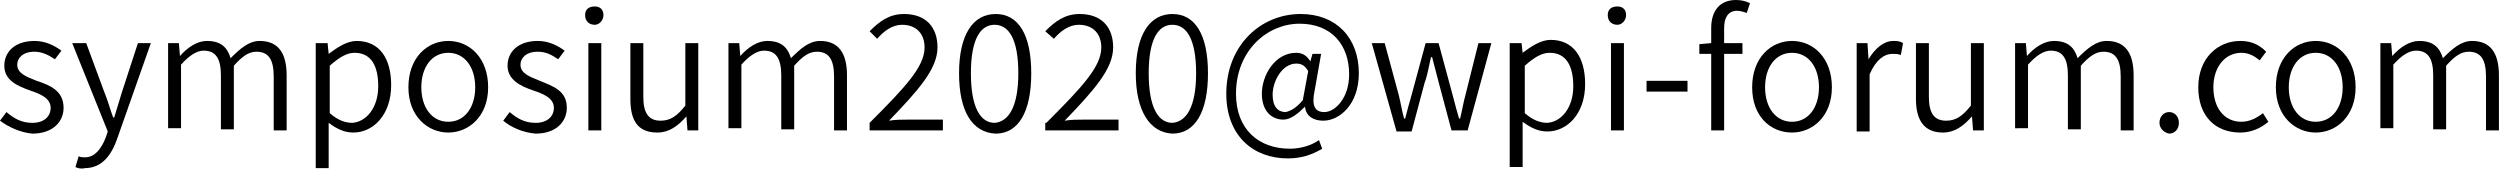 <?xml version="1.0" encoding="utf-8"?>
<!-- Generator: Adobe Illustrator 24.3.0, SVG Export Plug-In . SVG Version: 6.00 Build 0)  -->
<svg version="1.1" id="レイヤー_1" xmlns="http://www.w3.org/2000/svg" xmlns:xlink="http://www.w3.org/1999/xlink" x="0px"
	 y="0px" width="232px" height="15.7px" viewBox="0 0 232 15.7" style="enable-background:new 0 0 232 15.7;" xml:space="preserve">
<g>
	<path d="M0,11.2l0.6-0.8c0.7,0.6,1.4,1,2.4,1c1.1,0,1.7-0.6,1.7-1.4c0-0.9-1-1.3-1.9-1.6C1.7,8,0.4,7.5,0.4,6.1
		c0-1.3,1-2.3,2.8-2.3c1,0,1.8,0.4,2.5,0.9L5.1,5.5C4.5,5.1,3.9,4.8,3.2,4.8C2.1,4.8,1.6,5.4,1.6,6c0,0.8,0.8,1.1,1.8,1.5
		C4.6,7.9,5.9,8.4,5.9,10c0,1.3-1,2.4-2.9,2.4C1.9,12.3,0.8,11.8,0,11.2z"/>
	<path d="M7,15.5l0.3-1c0.2,0.1,0.4,0.1,0.6,0.1c0.9,0,1.5-0.8,1.9-1.8l0.2-0.6L6.7,4h1.3l1.7,4.6c0.3,0.7,0.5,1.5,0.8,2.3h0.1
		c0.2-0.7,0.5-1.6,0.7-2.3L12.8,4h1.2l-3.1,8.8c-0.5,1.5-1.4,2.8-3,2.8C7.5,15.7,7.2,15.6,7,15.5z"/>
	<path d="M15.6,4h1l0.1,1.2h0c0.7-0.8,1.6-1.4,2.5-1.4c1.3,0,1.9,0.6,2.2,1.6c0.9-0.9,1.7-1.6,2.7-1.6c1.7,0,2.5,1.1,2.5,3.2v5.1
		h-1.2v-5c0-1.6-0.5-2.3-1.6-2.3c-0.7,0-1.3,0.4-2.1,1.3v5.9h-1.2v-5c0-1.6-0.5-2.3-1.6-2.3c-0.6,0-1.3,0.4-2.1,1.3v5.9h-1.2V4z"/>
	<path d="M29.4,4h1L30.5,5h0c0.8-0.6,1.7-1.2,2.6-1.2c2.1,0,3.2,1.6,3.2,4.1c0,2.8-1.7,4.4-3.5,4.4c-0.8,0-1.5-0.3-2.3-0.9l0,1.4
		v2.8h-1.2V4z M35.1,8c0-1.8-0.6-3.1-2.2-3.1c-0.7,0-1.4,0.4-2.3,1.2v4.4c0.8,0.7,1.5,0.9,2.1,0.9C34,11.3,35.1,10,35.1,8z"/>
	<path d="M37.9,8.1c0-2.7,1.7-4.3,3.7-4.3c2,0,3.7,1.6,3.7,4.3c0,2.7-1.8,4.2-3.7,4.2C39.7,12.3,37.9,10.8,37.9,8.1z M44.1,8.1
		c0-1.9-1-3.2-2.5-3.2s-2.5,1.3-2.5,3.2c0,1.9,1,3.2,2.5,3.2S44.1,10,44.1,8.1z"/>
	<path d="M46.7,11.2l0.6-0.8c0.7,0.6,1.4,1,2.4,1c1.1,0,1.7-0.6,1.7-1.4c0-0.9-1-1.3-1.9-1.6c-1.2-0.4-2.4-1-2.4-2.3
		c0-1.3,1-2.3,2.8-2.3c1,0,1.8,0.4,2.5,0.9l-0.6,0.8c-0.6-0.4-1.1-0.7-1.9-0.7c-1.1,0-1.6,0.6-1.6,1.2c0,0.8,0.8,1.1,1.8,1.5
		c1.2,0.5,2.5,0.9,2.5,2.5c0,1.3-1,2.4-2.9,2.4C48.5,12.3,47.4,11.8,46.7,11.2z"/>
	<path d="M54.3,1.4c0-0.5,0.3-0.8,0.9-0.8c0.5,0,0.8,0.3,0.8,0.8c0,0.5-0.4,0.9-0.8,0.9C54.7,2.3,54.3,2,54.3,1.4z M54.6,4h1.2v8.1
		h-1.2V4z"/>
	<path d="M58.5,9.2V4h1.2v5c0,1.5,0.5,2.2,1.6,2.2c0.9,0,1.5-0.4,2.3-1.4V4h1.2v8.1h-1l-0.1-1.3h0c-0.8,0.9-1.6,1.5-2.7,1.5
		C59.2,12.3,58.5,11.2,58.5,9.2z"/>
	<path d="M67.6,4h1l0.1,1.2h0c0.7-0.8,1.6-1.4,2.5-1.4c1.3,0,1.9,0.6,2.2,1.6c0.9-0.9,1.7-1.6,2.7-1.6c1.7,0,2.5,1.1,2.5,3.2v5.1
		h-1.2v-5c0-1.6-0.5-2.3-1.6-2.3c-0.7,0-1.3,0.4-2.1,1.3v5.9h-1.2v-5c0-1.6-0.5-2.3-1.6-2.3c-0.6,0-1.3,0.4-2.1,1.3v5.9h-1.2V4z"/>
	<path d="M80.7,11.4c3.3-3.3,5.1-5.2,5.1-7c0-1.2-0.7-2.1-2.1-2.1c-0.9,0-1.7,0.6-2.3,1.3l-0.7-0.7c0.9-0.9,1.8-1.6,3.2-1.6
		c2,0,3.1,1.2,3.1,3.1c0,2-1.8,4-4.5,6.8c0.6-0.1,1.2-0.1,1.8-0.1h3.2v1h-6.8V11.4z"/>
	<path d="M89,6.8c0-3.6,1.3-5.5,3.4-5.5c2.1,0,3.3,1.9,3.3,5.5c0,3.6-1.2,5.6-3.3,5.6C90.2,12.3,89,10.3,89,6.8z M94.5,6.8
		c0-3.2-0.9-4.5-2.2-4.5c-1.3,0-2.2,1.3-2.2,4.5c0,3.2,0.9,4.6,2.2,4.6C93.6,11.3,94.5,9.9,94.5,6.8z"/>
	<path d="M97.1,11.4c3.3-3.3,5.1-5.2,5.1-7c0-1.2-0.7-2.1-2.1-2.1c-0.9,0-1.7,0.6-2.3,1.3L97,2.9c0.9-0.9,1.8-1.6,3.2-1.6
		c2,0,3.1,1.2,3.1,3.1c0,2-1.8,4-4.5,6.8c0.6-0.1,1.2-0.1,1.8-0.1h3.2v1h-6.8V11.4z"/>
	<path d="M105.4,6.8c0-3.6,1.3-5.5,3.4-5.5c2.1,0,3.3,1.9,3.3,5.5c0,3.6-1.2,5.6-3.3,5.6C106.7,12.3,105.4,10.3,105.4,6.8z M111,6.8
		c0-3.2-0.9-4.5-2.2-4.5c-1.3,0-2.2,1.3-2.2,4.5c0,3.2,0.9,4.6,2.2,4.6C110.1,11.3,111,9.9,111,6.8z"/>
	<path d="M113.8,8.7c0-4.5,3.2-7.4,6.9-7.4c3.3,0,5.4,2.2,5.4,5.5c0,2.9-1.8,4.4-3.3,4.4c-0.9,0-1.6-0.4-1.7-1.3h0
		c-0.6,0.6-1.3,1.2-2,1.2c-1.1,0-2-0.8-2-2.4c0-1.7,1.2-3.8,3.2-3.8c0.6,0,1,0.3,1.3,0.8h0l0.2-0.7h0.8L122,8.4c-0.3,1.4,0,2,0.9,2
		c1,0,2.3-1.3,2.3-3.5c0-2.7-1.6-4.7-4.6-4.7c-3,0-5.9,2.5-5.9,6.5c0,3.3,2.1,5.1,5,5.1c1,0,2-0.3,2.7-0.8l0.3,0.8
		c-1,0.6-2,0.9-3.2,0.9C116.3,14.7,113.8,12.6,113.8,8.7z M120.9,9.3l0.5-2.7c-0.3-0.5-0.6-0.7-1.1-0.7c-1.3,0-2.2,1.6-2.2,2.9
		c0,1.1,0.5,1.6,1.2,1.6C119.8,10.3,120.3,10,120.9,9.3z"/>
	<path d="M127.3,4h1.2l1.3,4.8c0.2,0.8,0.3,1.5,0.5,2.2h0.1c0.2-0.8,0.4-1.5,0.6-2.2l1.3-4.8h1.2l1.3,4.8c0.2,0.8,0.4,1.5,0.6,2.2
		h0.1c0.2-0.8,0.3-1.5,0.5-2.2l1.2-4.8h1.2l-2.2,8.1h-1.5l-1.2-4.5c-0.2-0.8-0.4-1.5-0.6-2.3h-0.1c-0.2,0.8-0.3,1.6-0.6,2.4
		l-1.2,4.5h-1.4L127.3,4z"/>
	<path d="M140.2,4h1l0.1,0.9h0c0.8-0.6,1.7-1.2,2.6-1.2c2.1,0,3.2,1.6,3.2,4.1c0,2.8-1.7,4.4-3.5,4.4c-0.8,0-1.5-0.3-2.3-0.9l0,1.4
		v2.8h-1.2V4z M146,8c0-1.8-0.6-3.1-2.2-3.1c-0.7,0-1.4,0.4-2.3,1.2v4.4c0.8,0.7,1.5,0.9,2.1,0.9C144.9,11.3,146,10,146,8z"/>
	<path d="M149.2,1.4c0-0.5,0.3-0.8,0.9-0.8c0.5,0,0.8,0.3,0.8,0.8c0,0.5-0.4,0.9-0.8,0.9C149.6,2.3,149.2,2,149.2,1.4z M149.5,4h1.2
		v8.1h-1.2V4z"/>
	<path d="M152.8,7.5h3.8v1h-3.8V7.5z"/>
	<path d="M158.8,5h-1.1V4.1l1.1-0.1V2.6c0-1.6,0.8-2.6,2.3-2.6c0.5,0,0.9,0.1,1.3,0.3l-0.3,0.9c-0.3-0.1-0.6-0.2-0.9-0.2
		c-0.8,0-1.2,0.6-1.2,1.6V4h1.7v1H160v7.1h-1.2V5z"/>
	<path d="M162.6,8.1c0-2.7,1.7-4.3,3.7-4.3c2,0,3.7,1.6,3.7,4.3c0,2.7-1.8,4.2-3.7,4.2C164.3,12.3,162.6,10.8,162.6,8.1z M168.8,8.1
		c0-1.9-1-3.2-2.5-3.2s-2.5,1.3-2.5,3.2c0,1.9,1,3.2,2.5,3.2S168.8,10,168.8,8.1z"/>
	<path d="M172.3,4h1l0.1,1.5h0c0.6-1,1.4-1.7,2.3-1.7c0.3,0,0.6,0,0.9,0.2l-0.2,1.1c-0.3-0.1-0.5-0.1-0.8-0.1
		c-0.7,0-1.5,0.5-2.1,1.9v5.3h-1.2V4z"/>
	<path d="M177.8,9.2V4h1.2v5c0,1.5,0.5,2.2,1.6,2.2c0.9,0,1.5-0.4,2.3-1.4V4h1.2v8.1h-1l-0.1-1.3h0c-0.8,0.9-1.6,1.5-2.7,1.5
		C178.6,12.3,177.8,11.2,177.8,9.2z"/>
	<path d="M187,4h1l0.1,1.2h0c0.7-0.8,1.6-1.4,2.5-1.4c1.3,0,1.9,0.6,2.2,1.6c0.9-0.9,1.7-1.6,2.7-1.6c1.7,0,2.5,1.1,2.5,3.2v5.1
		h-1.2v-5c0-1.6-0.5-2.3-1.6-2.3c-0.7,0-1.3,0.4-2.1,1.3v5.9h-1.2v-5c0-1.6-0.5-2.3-1.6-2.3c-0.6,0-1.3,0.4-2.1,1.3v5.9H187V4z"/>
	<path d="M200.4,11.4c0-0.6,0.4-1,0.9-1c0.5,0,0.9,0.4,0.9,1c0,0.6-0.4,1-0.9,1C200.8,12.3,200.4,11.9,200.4,11.4z"/>
	<path d="M204,8.1c0-2.7,1.8-4.3,3.9-4.3c1.1,0,1.8,0.4,2.4,1l-0.6,0.8c-0.5-0.4-1-0.7-1.7-0.7c-1.5,0-2.6,1.3-2.6,3.2
		c0,1.9,1,3.2,2.6,3.2c0.8,0,1.5-0.4,2-0.8l0.5,0.8c-0.7,0.6-1.6,1-2.6,1C205.6,12.3,204,10.8,204,8.1z"/>
	<path d="M211.2,8.1c0-2.7,1.7-4.3,3.7-4.3c2,0,3.7,1.6,3.7,4.3c0,2.7-1.8,4.2-3.7,4.2C213,12.3,211.2,10.8,211.2,8.1z M217.4,8.1
		c0-1.9-1-3.2-2.5-3.2s-2.5,1.3-2.5,3.2c0,1.9,1,3.2,2.5,3.2S217.4,10,217.4,8.1z"/>
	<path d="M220.9,4h1l0.1,1.2h0c0.7-0.8,1.6-1.4,2.5-1.4c1.3,0,1.9,0.6,2.2,1.6c0.9-0.9,1.7-1.6,2.7-1.6c1.7,0,2.5,1.1,2.5,3.2v5.1
		h-1.2v-5c0-1.6-0.5-2.3-1.6-2.3c-0.7,0-1.3,0.4-2.1,1.3v5.9h-1.2v-5c0-1.6-0.5-2.3-1.6-2.3c-0.6,0-1.3,0.4-2.1,1.3v5.9h-1.2V4z"/>
</g>
</svg>
